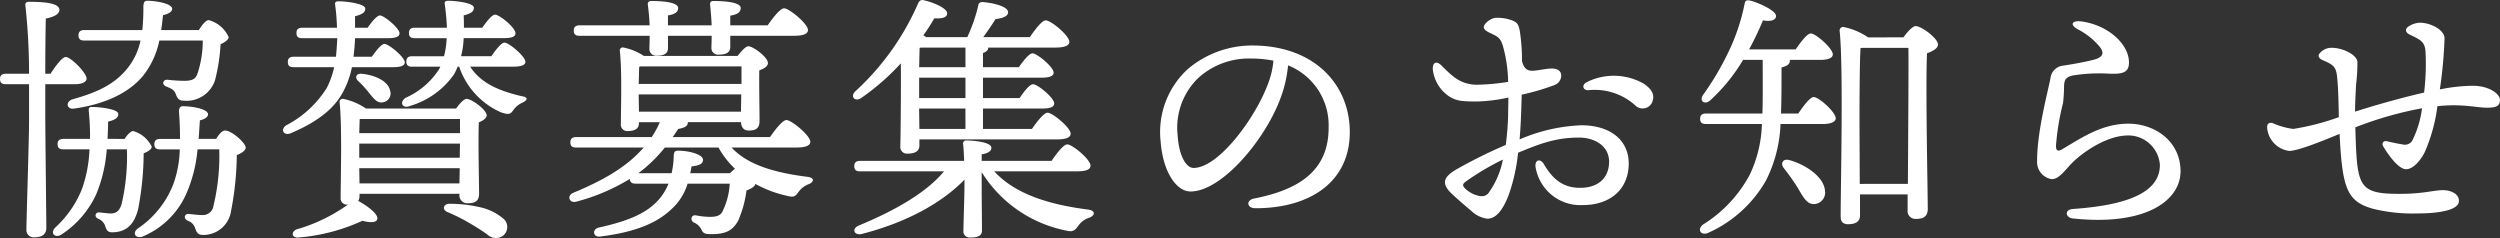 <svg xmlns="http://www.w3.org/2000/svg" width="323.475" height="30.797" viewBox="0 0 323.475 30.797">
  <rect x="0" y="0" width="323.475" height="30.797" fill="#333333" stroke="none"/>
  <path id="パス_64347" data-name="パス 64347" d="M-116.08-18.133a8.393,8.393,0,0,1-1.659,3.555c-1.625,2.031-3.758,3.115-7.177,4.062-.914.339-.711,1.354.271,1.185,3.826-.542,7.075-1.964,8.971-4.333a10.83,10.83,0,0,0,2.031-4.469h5.62a13.723,13.723,0,0,1-.677,4.266c-.237.677-.609.948-1.727.948a21.188,21.188,0,0,1-2.133-.135c-.609-.068-.846.609-.169.88s1.016.44,1.219.982.372.846,1.083.846a3.86,3.86,0,0,0,3.995-2.674,23.242,23.242,0,0,0,.711-4.638c.643-.271,1.049-.643,1.049-.914a3.96,3.96,0,0,0-2.573-2.2c-.372,0-.846.576-1.286,1.286h-4.875c.1-.609.169-1.253.237-1.93.779-.169,1.185-.474,1.185-.812,0-.677-2.065-1.049-3.25-1.049-.339,0-.44.237-.474.677a28.515,28.515,0,0,1-.135,3.115h-7.516c-.44,0-.745.169-.745.677,0,.542.3.677.745.677ZM-128.4-12.48h3.825c.813,0,1.523-.237,1.523-.745-.034-.745-2.031-2.776-2.708-2.776-.44,0-1.286,1.117-1.964,2.167h-.677c0-2.81.034-5.857.068-7.143,1.049-.2,1.76-.576,1.76-1.117,0-.846-1.76-1.049-3.961-1.049-.3,0-.508.169-.44.474a81.776,81.776,0,0,1,.474,8.836h-3.013c-.44,0-.745.169-.745.677,0,.542.3.677.745.677h3.013v4.74c0,2.471-.339,12.526-.339,14.049a.927.927,0,0,0,1.016,1.016c1.083,0,1.557-.44,1.557-1.219,0-1.422-.135-12.154-.135-14.557Zm8.057,7.075c.034-.745.068-1.49.068-2.234.948-.237,1.32-.508,1.32-.982.034-.643-2.4-.914-3.385-.914-.372,0-.474.135-.44.474a32.658,32.658,0,0,1,.169,3.656h-3.453c-.44,0-.745.169-.745.677,0,.542.3.677.745.677h3.385a17.38,17.38,0,0,1-.982,5.146,13.554,13.554,0,0,1-3.419,4.943c-.745.711-.1,1.456.745.948A12.381,12.381,0,0,0-121.8,1.739a18.861,18.861,0,0,0,1.354-5.789h2.607a27.045,27.045,0,0,1-.677,7.042c-.237.812-.643,1.253-1.388,1.253-.406,0-1.083-.1-1.49-.135-.542-.068-.745.609-.1.846a1.516,1.516,0,0,1,.846.914c.169.542.339.812.88.812,1.93,0,2.911-1.117,3.385-3.013a39.127,39.127,0,0,0,.711-7.211c.643-.237,1.049-.576,1.049-.846a3.849,3.849,0,0,0-2.4-2.031c-.3,0-.745.44-1.117,1.016Zm11.781,0c.068-.745.1-1.557.169-2.4.677-.169,1.049-.44,1.049-.779,0-.711-2.1-1.049-3.284-1.049-.3,0-.474.237-.474.677.1,1.32.135,2.505.135,3.555h-2.573c-.44,0-.745.169-.745.677,0,.542.3.677.745.677H-111a14.189,14.189,0,0,1-.812,4.435,12.219,12.219,0,0,1-4.5,5.721c-.982.643-.372,1.456.508,1.117a10.676,10.676,0,0,0,5.789-5.857A18.412,18.412,0,0,0-108.7-4.05h2.81a27.341,27.341,0,0,1-.745,7.279,1.393,1.393,0,0,1-1.523,1.219c-.508,0-1.219-.1-1.659-.135-.576-.068-.779.576-.135.88a1.449,1.449,0,0,1,.948.982c.2.542.372.846.982.846a3.608,3.608,0,0,0,3.656-3.081,39.7,39.7,0,0,0,.745-7.245c.711-.271,1.151-.643,1.151-.982,0-.576-1.794-2.2-2.674-2.2-.372,0-.779.474-1.151,1.083Zm25.086-9.276c1.117,0,1.591-.2,1.591-.643-.034-.677-2.065-2.37-2.641-2.37-.372,0-1.049.846-1.625,1.659h-2.37c.1-.779.169-1.591.2-2.4h4.232c1.049,0,1.523-.2,1.523-.643,0-.643-2-2.3-2.539-2.3-.372,0-1.049.812-1.591,1.591H-88.32v-1.49c.948-.237,1.32-.508,1.32-.982.034-.643-2.471-.948-3.453-.948-.372,0-.508.135-.44.474a28.015,28.015,0,0,1,.237,2.945h-4.5c-.44,0-.745.169-.745.677,0,.542.3.677.745.677h4.536c-.034.812-.1,1.625-.169,2.4h-5.484c-.44,0-.745.169-.745.677,0,.542.3.677.745.677h5.247a10.752,10.752,0,0,1-.948,2.674,13.539,13.539,0,0,1-5.247,4.841c-.812.542-.339,1.422.609,1.016,2.708-1.151,5.247-2.708,6.6-5.078a11.387,11.387,0,0,0,1.286-3.453Zm-4.029.846c-.711-.034-.846.508-.44.914a12.874,12.874,0,0,1,1.456,1.591c.643.779,1.083,1.354,1.794,1.185a1.145,1.145,0,0,0,.914-1.49C-84.054-12.954-85.883-13.7-87.508-13.834Zm12.763,5.857v1.828H-87.778c.034-.745.034-1.456.068-1.828Zm-13.034,4.57V-4.795h13.034l-.034,1.828h-13Zm.034,3.758-.034-1.964h13L-74.812.351Zm0,1.354h12.932v.068a1.016,1.016,0,0,0,1.049,1.151c.948,0,1.49-.237,1.49-1.286,0-1.253-.135-6.771-.034-9.174.542-.237,1.016-.542,1.016-.914,0-.711-1.93-2.133-2.607-2.133-.339,0-.914.643-1.354,1.253H-86.9a8.159,8.159,0,0,0-2.945-1.253.4.4,0,0,0-.474.44c.339,3.182.135,9.953.135,12.323a.808.808,0,0,0,.914.914h.034A21.825,21.825,0,0,1-95.9,6.309c-.779.372-.542,1.117.2,1.049a24.453,24.453,0,0,0,8.328-2.167c.914.237,1.828.3,1.93-.237.135-.643-1.286-1.693-2.471-2.336a1.049,1.049,0,0,0,.169-.576Zm15.573,1.727a17.579,17.579,0,0,0-3.995-.44c-.812.068-.88.812-.169,1.083a23.684,23.684,0,0,1,2.945,1.49c.813.474,1.557.948,2.167,1.388a1.607,1.607,0,0,0,1.9.271,1.423,1.423,0,0,0,.237-2.268A6.945,6.945,0,0,0-72.172,3.432Zm4.266-18.18c1.117,0,1.625-.2,1.625-.643-.034-.711-2.133-2.471-2.708-2.471-.406,0-1.117.914-1.693,1.76h-3.927a10.51,10.51,0,0,0,.339-2.336h5.146c1.083,0,1.591-.2,1.557-.643,0-.711-2.065-2.4-2.641-2.4-.406,0-1.083.88-1.659,1.693h-2.37c0-.542,0-1.049-.034-1.591.948-.237,1.32-.508,1.32-.982.034-.643-2.336-.914-3.318-.914-.372,0-.508.135-.44.474.135,1.016.237,2.031.271,3.013H-80.6c-.44,0-.745.169-.745.677,0,.542.3.677.745.677h4.13A10.509,10.509,0,0,1-76.81-16.1h-4.13c-.44,0-.745.169-.745.677,0,.542.3.677.745.677h3.656l-.169.339a9.943,9.943,0,0,1-4.333,3.69c-.846.576-.406,1.456.576,1.049A10.6,10.6,0,0,0-75.625-13.6a5.228,5.228,0,0,0,.576-1.151h.2A9.943,9.943,0,0,0-69.4-8.824c1.151.372,1.219.135,1.591-.339a2.679,2.679,0,0,1,1.117-.914c.474-.2,1.016-.677-.034-.846-3.385-.779-5.45-1.9-6.7-3.826ZM-50.2-18.743c0,.711-.034,1.286-.034,1.693a.854.854,0,0,0,.948.88c.948,0,1.456-.271,1.456-.982v-1.591h5.654c0,.643-.034,1.151-.034,1.557a.854.854,0,0,0,.948.88c.948,0,1.49-.271,1.49-.982v-1.456h8.193c1.32,0,1.862-.271,1.862-.745,0-.812-2.437-2.81-3.081-2.81-.508,0-1.422,1.185-2.133,2.2h-4.841V-21.35c.88-.135,1.354-.44,1.354-.982,0-.779-2.167-.914-3.521-.914-.3,0-.474.135-.44.474.068.711.169,1.76.2,2.674h-5.654v-1.286c.846-.135,1.32-.406,1.32-.948,0-.779-2.1-.914-3.453-.914-.3,0-.508.135-.474.474.1.711.2,1.76.237,2.674h-9.073c-.44,0-.745.169-.745.677,0,.542.3.677.745.677ZM-51.656-.969a18.583,18.583,0,0,0,3.419-3.318h6.94a11.449,11.449,0,0,0,2.133,2.742c-.2.169-.44.372-.643.576h-5.146a8.06,8.06,0,0,0,.169-.88c1.016-.1,1.49-.339,1.49-.846,0-.711-1.862-1.185-3.216-1.185-.474,0-.542.2-.576.677a11.214,11.214,0,0,1-.271,2.234Zm.034-10.19h13.271l-.034,2.234h-13.2Zm.237-3.622h13.068v2.268h-13.3c.034-.812.034-1.794.068-2.234ZM-31.276-4.287c1.32,0,1.862-.271,1.862-.745,0-.812-2.437-2.81-3.081-2.81-.508,0-1.422,1.185-2.133,2.2H-47.221c.237-.339.474-.677.711-1.049.982-.169,1.253-.44,1.253-.88h6.872c.034.508.237,1.083.982,1.083.914,0,1.422-.237,1.422-1.286,0-.948-.068-4.638-.034-6.5.576-.2,1.117-.508,1.117-.948,0-.745-1.9-2.167-2.539-2.167-.339,0-.914.643-1.388,1.253h-12.12a7.382,7.382,0,0,0-2.607-1.083.385.385,0,0,0-.508.406c.3,2.81.135,7.448.135,9.479a.812.812,0,0,0,.88.914c.948,0,1.456-.3,1.456-1.049v-.1h2.708a13.253,13.253,0,0,1-1.049,1.93h-9.784c-.44,0-.745.169-.745.677,0,.542.3.677.745.677h8.734C-53.315-1.579-56.667.148-60.086,1.57c-.88.372-.508,1.388.372,1.151a25.655,25.655,0,0,0,6.94-2.945c.034.474.339.609.745.609h4.266a7.011,7.011,0,0,1-1.32,2.133C-50.607,4.21-52.943,5.226-56.8,6.072c-.914.237-.711,1.32.237,1.151,4.875-.609,7.482-1.9,9.242-3.589A7.272,7.272,0,0,0-45.292.385h5.451a9.205,9.205,0,0,1-.914,3.555c-.237.508-.643.745-1.659.745a10.417,10.417,0,0,1-1.828-.2c-.542-.1-.812.643-.2.948a1.878,1.878,0,0,1,.948.914c.2.406.339.576,1.286.576,1.862,0,2.742-.474,3.453-1.727a14.271,14.271,0,0,0,1.083-3.927c.643-.237,1.117-.542,1.151-.846a15.225,15.225,0,0,0,4.029,1.523c1.016.271,1.151.068,1.591-.542A2.936,2.936,0,0,1-29.617.452c.609-.237.88-.812-.169-.948-4.3-.542-7.753-1.557-9.818-3.792ZM-15.331-14.68c.034-1.016.034-2,.068-2.505l.169-.034h5.755v2.539Zm5.992,3.995h-5.992v-2.641h5.992Zm0,3.995H-15.3l-.034-2.641h5.992ZM-15.3-5.337H2.476c1.253,0,1.794-.271,1.794-.745,0-.779-2.336-2.708-2.979-2.708-.474,0-1.354,1.117-2.031,2.1H-7.07V-9.331H.513c1.151,0,1.625-.2,1.625-.677,0-.711-2.133-2.471-2.742-2.471-.406,0-1.151.914-1.727,1.794H-7.07v-2.641H.445c1.117,0,1.625-.2,1.625-.677-.034-.711-2.133-2.471-2.742-2.471-.406,0-1.151.914-1.76,1.794H-7.07v-1.828c.44-.169.677-.372.677-.711H2.273c1.253,0,1.828-.271,1.828-.745,0-.812-2.37-2.776-3.047-2.776-.508,0-1.354,1.151-2.065,2.167H-7.037c.542-.745,1.083-1.523,1.591-2.336.711-.068,1.625-.3,1.625-.88,0-.711-1.727-1.185-3.25-1.32-.372-.034-.609.169-.609.44a21.018,21.018,0,0,1-1.422,4.1h-5.315a3.568,3.568,0,0,0-.372-.237c.576-.779,1.016-1.523,1.422-2.2.982.068,1.659-.1,1.659-.643,0-.677-1.794-1.422-3.013-1.693-.406-.1-.576.068-.745.406a33.622,33.622,0,0,1-8.159,11.409c-.643.677,0,1.354.779.846a30.471,30.471,0,0,0,5.146-4.5c.034,3.555-.034,9.716-.068,10.732a.857.857,0,0,0,.948.948c1.016,0,1.523-.339,1.523-1.083ZM5.049-1.206c1.32,0,1.794-.271,1.794-.745,0-.779-2.336-2.742-3.013-2.742-.474,0-1.354,1.151-2.031,2.133H-7.24v-.846c.812-.135,1.253-.406,1.253-.846,0-.779-2.505-.948-3.216-.948a.392.392,0,0,0-.44.474c.068.542.1,1.354.135,2.167H-22.982c-.44,0-.745.169-.745.677,0,.542.3.677.745.677h10.867c-2.234,2.708-6.263,5.044-11.1,7.042-.914.44-.474,1.32.508,1.049,5.992-1.557,10.393-4.1,13.237-7.008V.926c0,.846-.135,4.977-.135,5.586a.792.792,0,0,0,.88.846c.948,0,1.523-.2,1.523-.914S-7.24,1.942-7.24,1.3V-1.1a16.679,16.679,0,0,0,10.9,7.549c.914.237,1.151,0,1.625-.643A2.706,2.706,0,0,1,6.708,4.786c.711-.271.846-.914-.2-1.049-4.773-.609-9.344-1.9-12.12-4.943ZM29.9-12.784C28.307-8.248,23.432-1.647,20.182-1.647c-.982,0-1.9-1.591-2.065-4.2a8.957,8.957,0,0,1,2.674-7.448A9.743,9.743,0,0,1,27.664-15.8a15.019,15.019,0,0,1,2.844.271A10.569,10.569,0,0,1,29.9-12.784ZM27.765-17.49a12.9,12.9,0,0,0-8.294,3.013,11.04,11.04,0,0,0-3.555,9.411c.3,3.995,2.065,6.466,3.859,6.466,4.062,0,9.716-6.737,11.68-12.154a16.326,16.326,0,0,0,.948-4.164A8.342,8.342,0,0,1,37.651-6.86c0,5.552-3.792,8.023-9.648,9.174-1.049.2-.982,1.253.2,1.253,6.974,0,12.187-3.352,12.187-9.852C40.393-12.378,35.856-17.49,27.765-17.49ZM58.336,1.6c-.372.474-.948.508-1.693.237a3.742,3.742,0,0,1-1.286-.779c-.44-.44-.372-.609,0-.914A33.075,33.075,0,0,1,60.2-2.73,10.891,10.891,0,0,1,58.336,1.6Zm4.3-12.729A29.7,29.7,0,0,0,66.8-12.344a1.327,1.327,0,0,0,.948-1.253c0-.643-.576-.914-1.185-.914-.711,0-1.49.2-2.234.271s-1.354,0-1.659-1.253a24.9,24.9,0,0,0-.271-3.792c-.169-1.049-.44-1.253-1.117-1.49a5.5,5.5,0,0,0-1.93-.3c-.677,0-1.625.745-1.625,1.219,0,.3.372.542.812.745.982.474,1.286.576,1.625,1.557a17.942,17.942,0,0,1,.711,4.773,28.255,28.255,0,0,1-4.2.372c-2.031-.1-3.047-1.117-4.4-2.471-.677-.677-1.151-.406-1.151.372a4.806,4.806,0,0,0,2.2,3.656c.88.508,1.456.609,3.521.609a21.74,21.74,0,0,0,4.062-.508c0,.982-.034,1.828-.034,2.471-.034,1.117-.135,2.37-.3,3.656a64.158,64.158,0,0,0-6.3,3.115C52.513-.5,52.14.351,53.63,1.739c.982.914,1.76,1.557,2.437,2.133a3.738,3.738,0,0,0,2.1,1.049c1.083,0,1.9-.948,2.674-2.776a22.978,22.978,0,0,0,1.32-5.755C64.937-4.761,67-5.574,70.049-5.574c2.167,0,3.893,1.185,3.893,3.115,0,1.9-1.185,3.385-3.758,3.385-2.167,0-3.521-1.083-4.672-3.047-.474-.812-1.219-.576-1.083.372a5.876,5.876,0,0,0,6.094,4.909c3.622,0,5.958-2.1,5.958-5.383,0-3.013-2.37-4.943-6.128-4.943a22.252,22.252,0,0,0-7.99,1.828c.1-1.253.169-2.437.2-3.487Zm15.844-1.388a7.831,7.831,0,0,0-7.414-.237c-.711.339-.542,1.083.2,1.049a7.822,7.822,0,0,1,6.06,1.964,1.346,1.346,0,0,0,2.268-.643C79.833-11.227,79.359-11.9,78.479-12.514ZM97.268-2.662c-.88-.237-1.185.474-.711,1.049A28.306,28.306,0,0,1,98.351.926c.745,1.286,1.219,2.167,2.167,2.1a1.492,1.492,0,0,0,1.354-1.76C101.7-.5,99.434-2.053,97.268-2.662ZM96.184-8.688c.068-1.794.068-3.758.068-5.958.779-.2,1.049-.44,1.083-.846a.2.2,0,0,0-.034-.135h3.927c1.049,0,1.659-.237,1.659-.711,0-.779-2.2-2.708-2.844-2.708-.474,0-1.286,1.083-1.964,2.065H92.054a38.147,38.147,0,0,0,1.794-3.758c.982.169,1.693,0,1.693-.576,0-.711-2.37-1.76-3.419-2-.406-.068-.576.034-.643.406a26.053,26.053,0,0,1-2.065,6.2c-.034.034-.034.068-.068.135a35.826,35.826,0,0,1-3.25,5.484c-.542.812.237,1.32.914.711a22.868,22.868,0,0,0,4.266-5.247h2.539c0,2.641.034,4.909-.034,6.94H86.468c-.44,0-.745.169-.745.677,0,.542.3.677.745.677h7.245A16.285,16.285,0,0,1,92.156-.8a16.977,16.977,0,0,1-5.992,6.432c-.948.643-.339,1.591.677,1.083a16.215,16.215,0,0,0,7.38-6.7,17.549,17.549,0,0,0,1.9-7.346h5.518c.982,0,1.625-.271,1.625-.745,0-.779-2.167-2.742-2.844-2.742-.474,0-1.32,1.117-2,2.133ZM106.374.419l-.034-7.82c0-1.219,0-7.753.135-9.75l.237-.034h5.958c.034,2.742-.034,12.357-.068,17.6Zm1.083-18.958a8.757,8.757,0,0,0-3.216-1.354.462.462,0,0,0-.474.474c.508,4.6.135,20.346.135,24.07,0,.643.3.982.948.982,1.049,0,1.557-.372,1.557-1.151V1.773h6.161V3.8a1.016,1.016,0,0,0,1.049,1.151c.948,0,1.557-.271,1.557-1.32,0-2.234-.3-15.674-.1-20.109.711-.271,1.422-.609,1.422-1.151,0-.779-2.133-2.37-2.878-2.37-.406,0-1.083.745-1.591,1.456ZM133.932,4.887c9.479,1.016,14.016-2.336,13.948-6.2-.068-3.893-3.419-6.06-6.737-6.06-3.487,0-6.094,1.862-8.6,3.318-.643.372-.779.068-.779-.474a31.986,31.986,0,0,1,.914-5.518,21.778,21.778,0,0,0,.135-2.336c.068-.745.271-1.016,1.083-1.219a21.634,21.634,0,0,1,4.841-.237c1.794.068,2.471-.237,2.471-1.456,0-2.336-2.641-4.841-6.2-5.315-1.151-.135-1.523.406-.44,1.016a9.1,9.1,0,0,1,2.878,2.3c.542.711.508,1.32-.846,1.659-1.049.271-2.708.576-3.859.745a1.836,1.836,0,0,0-1.693,1.659c-.474,2.3-1.727,6.974-1.727,10.664a2.238,2.238,0,0,0,1.9,2.37c1.049,0,1.828-1.388,2.979-2.437,1.625-1.456,4.4-3.216,6.906-3.216a4.1,4.1,0,0,1,4.1,3.758c.068,3.927-5.01,5.315-11.24,5.755C132.814,3.736,132.984,4.786,133.932,4.887Zm51.8-17.164a21.8,21.8,0,0,0-4.3.474,58.349,58.349,0,0,0,.609-6.635c-.034-1.117-1.862-2-3.182-2a2.882,2.882,0,0,0-1.557.542c-.372.3-.339.711.2.982,1.49.711,1.93.948,2.065,2.065a30.864,30.864,0,0,1-.169,5.45c-2.81.643-6.331,1.625-8.937,2.471,0-1.016.068-2.268.135-3.521a24.141,24.141,0,0,0,.169-2.945c-.1-.914-1.9-1.794-3.284-1.794a1.96,1.96,0,0,0-1.625.745c-.2.271-.135.609.406.846,1.354.576,1.727.846,1.862,2.065.169,1.422.2,3.352.237,5.315a31.936,31.936,0,0,1-5.891,1.523,9.364,9.364,0,0,1-2.641-.745c-.474-.135-.745.034-.745.542a3.283,3.283,0,0,0,2.844,3.047c.948,0,3.081-.779,6.534-2.2.339,7.042.948,8.734,4.3,9.682a21.264,21.264,0,0,0,5.755.609c2.742,0,5.349-.406,5.383-1.591.034-.982-1.117-1.422-2.065-1.422-1.117,0-2.471.44-5.112.474-5.958.068-5.992-.779-6.229-8.6a46.934,46.934,0,0,1,8.633-2.471,13.072,13.072,0,0,1-1.286,4.232,1.124,1.124,0,0,1-1.253.44c-.542-.068-1.557-.3-2-.406-.474-.1-.711.271-.474.677.474.812,1.9,2.945,2.945,2.945.846,0,1.76-.948,2.4-2.167a21.708,21.708,0,0,0,1.659-5.992c3.284-.339,4.977.2,6.466.2,1.253,0,1.625-.3,1.625-.982C189.215-11.295,187.692-12.277,185.728-12.277Z" transform="translate(134.26 23.376)" fill="#fff"/>
</svg>
